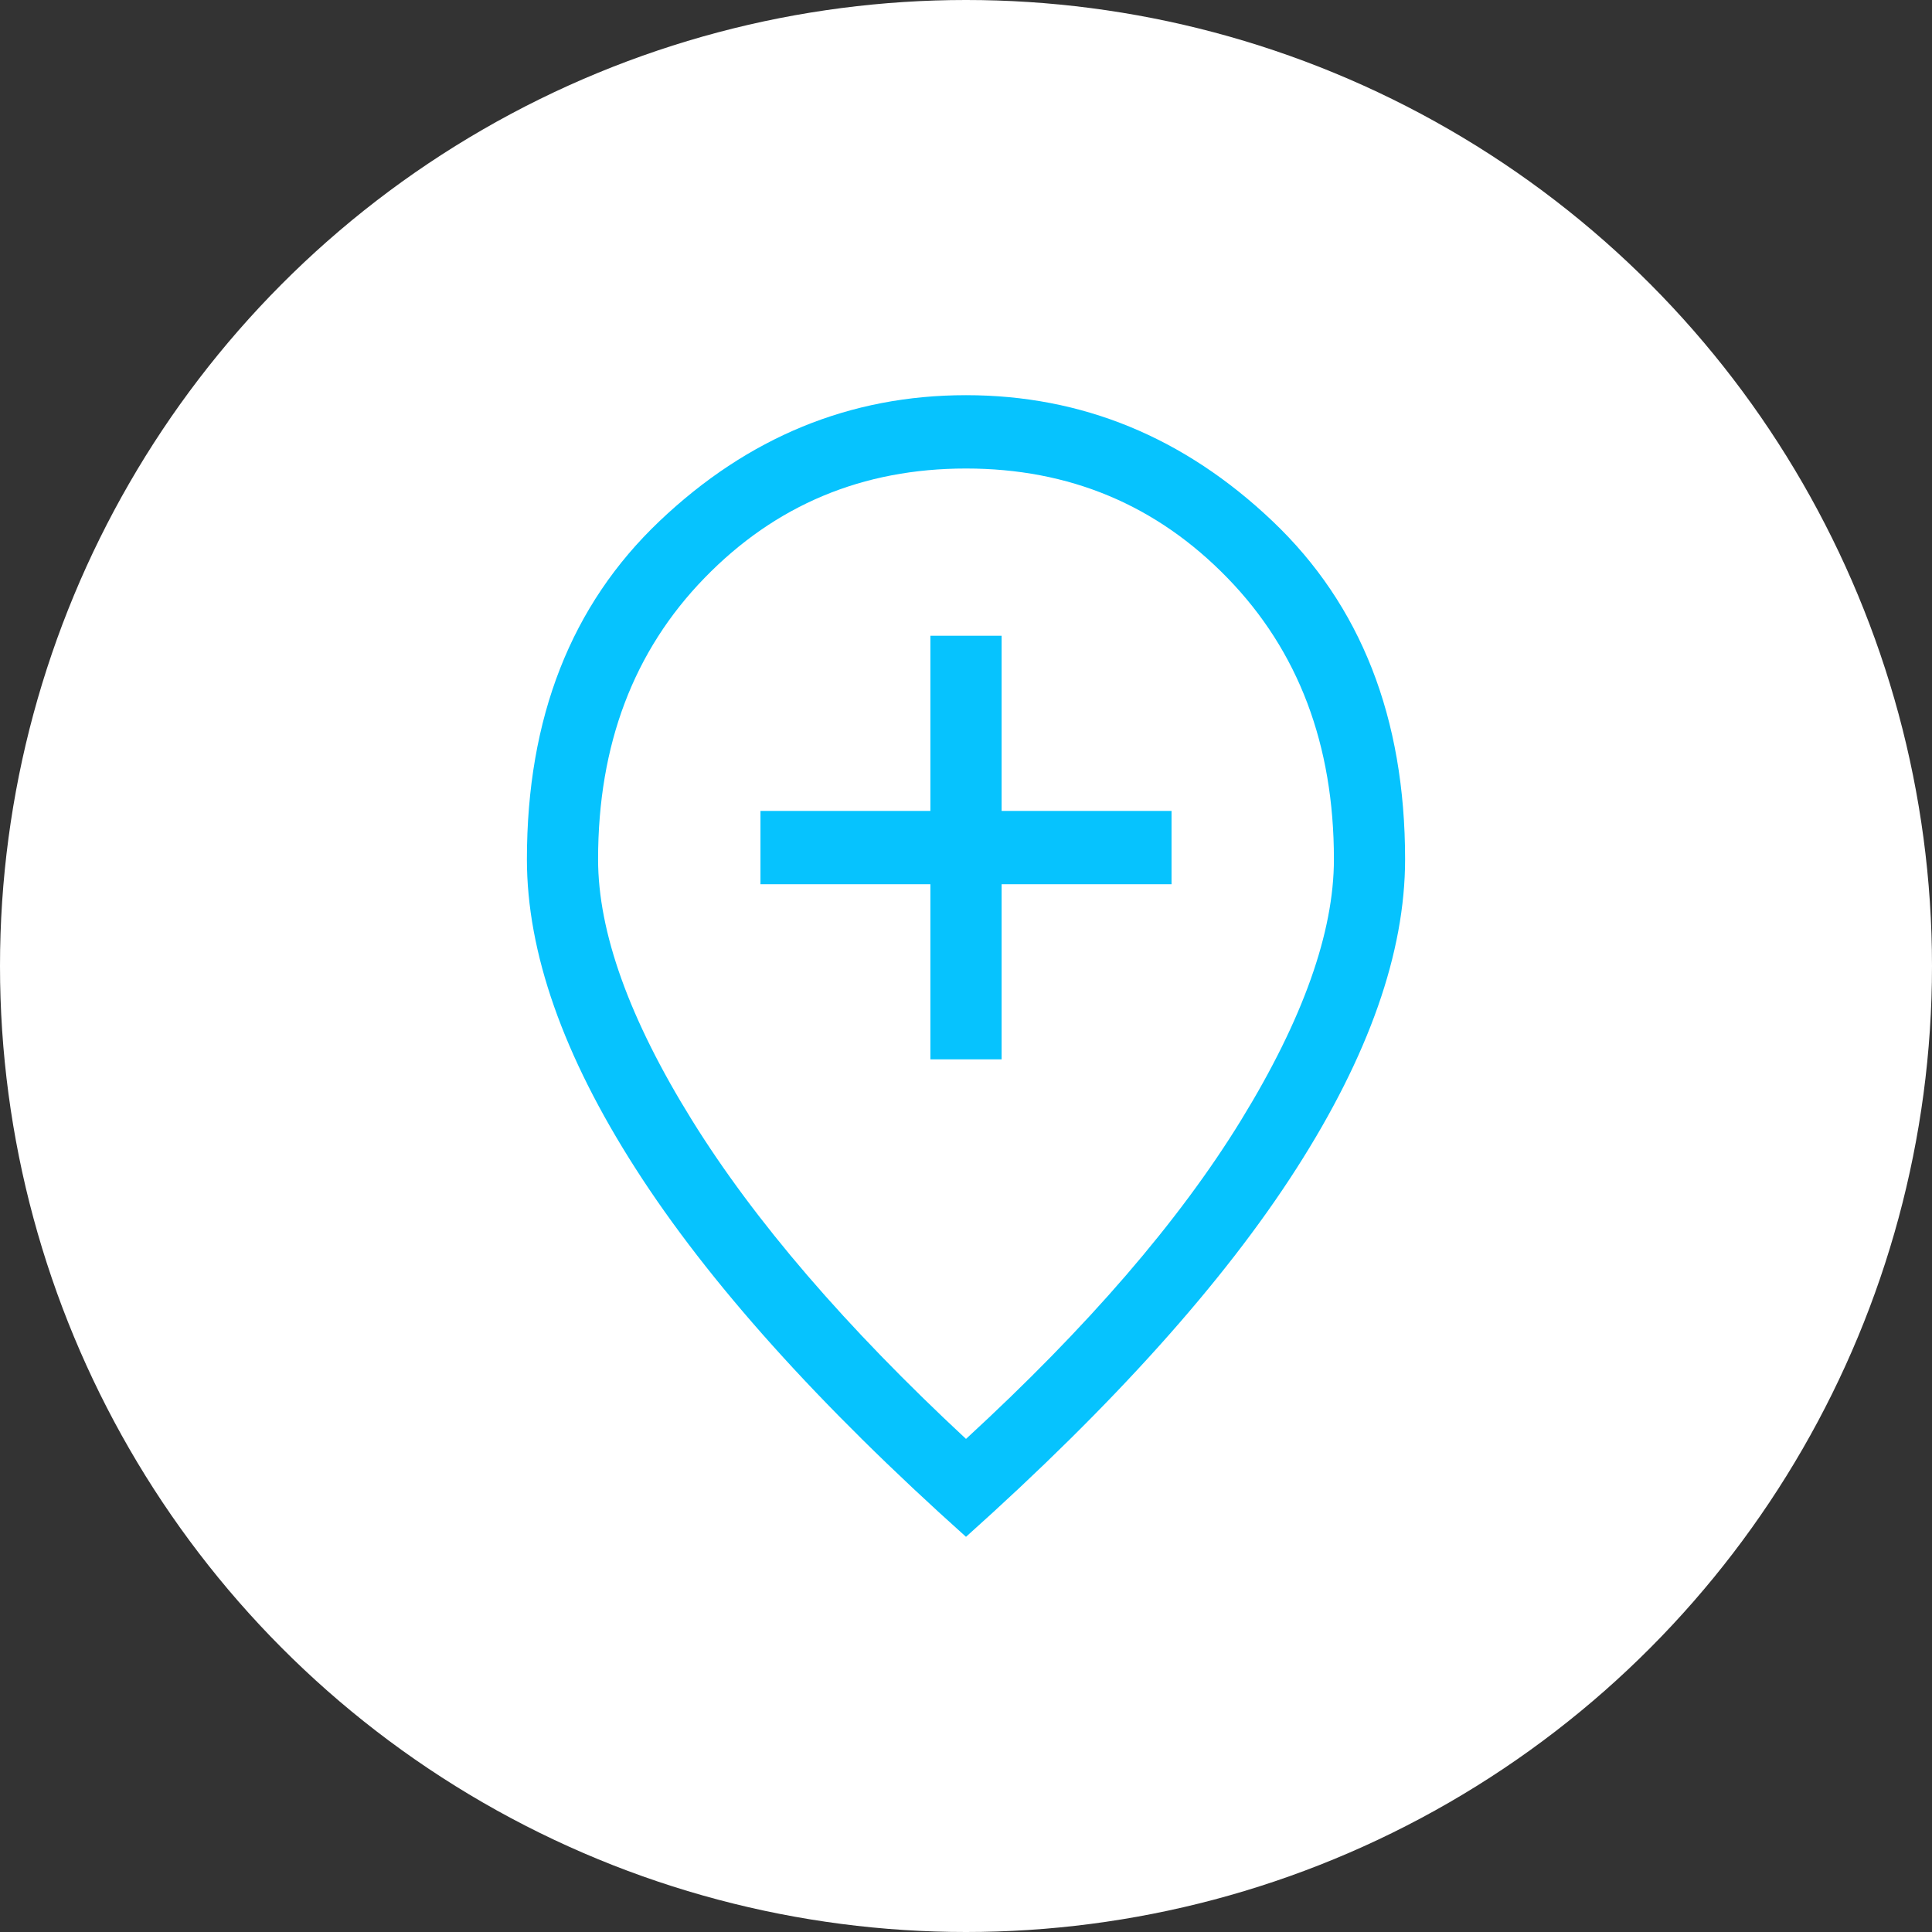 <?xml version="1.0" encoding="UTF-8"?> <svg xmlns="http://www.w3.org/2000/svg" width="44" height="44" viewBox="0 0 44 44" fill="none"><rect x="0" y="0" width="44" height="44" fill="#333333" stroke="none"/> <circle cx="22" cy="22" r="22" fill="white"></circle> <path d="M21.189 24.126H22.811V20.138H26.681V18.468H22.811V14.479H21.189V18.468H17.319V20.138H21.189V24.126ZM22 32.77C24.77 30.224 26.859 27.803 28.267 25.507C29.675 23.212 30.379 21.232 30.379 19.569C30.379 16.961 29.571 14.826 27.956 13.164C26.341 11.501 24.355 10.67 22 10.67C19.644 10.67 17.658 11.501 16.044 13.164C14.429 14.826 13.621 16.961 13.621 19.569C13.621 21.232 14.333 23.212 15.757 25.507C17.181 27.803 19.262 30.224 22 32.77ZM22 35C18.637 31.99 16.129 29.196 14.478 26.618C12.826 24.041 12 21.691 12 19.569C12 16.346 13.007 13.78 15.02 11.868C17.033 9.956 19.36 9 22 9C24.64 9 26.967 9.956 28.98 11.868C30.993 13.78 32 16.346 32 19.569C32 21.691 31.174 24.041 29.522 26.618C27.871 29.196 25.363 31.99 22 35Z" fill="#06C3FE"></path> </svg> 